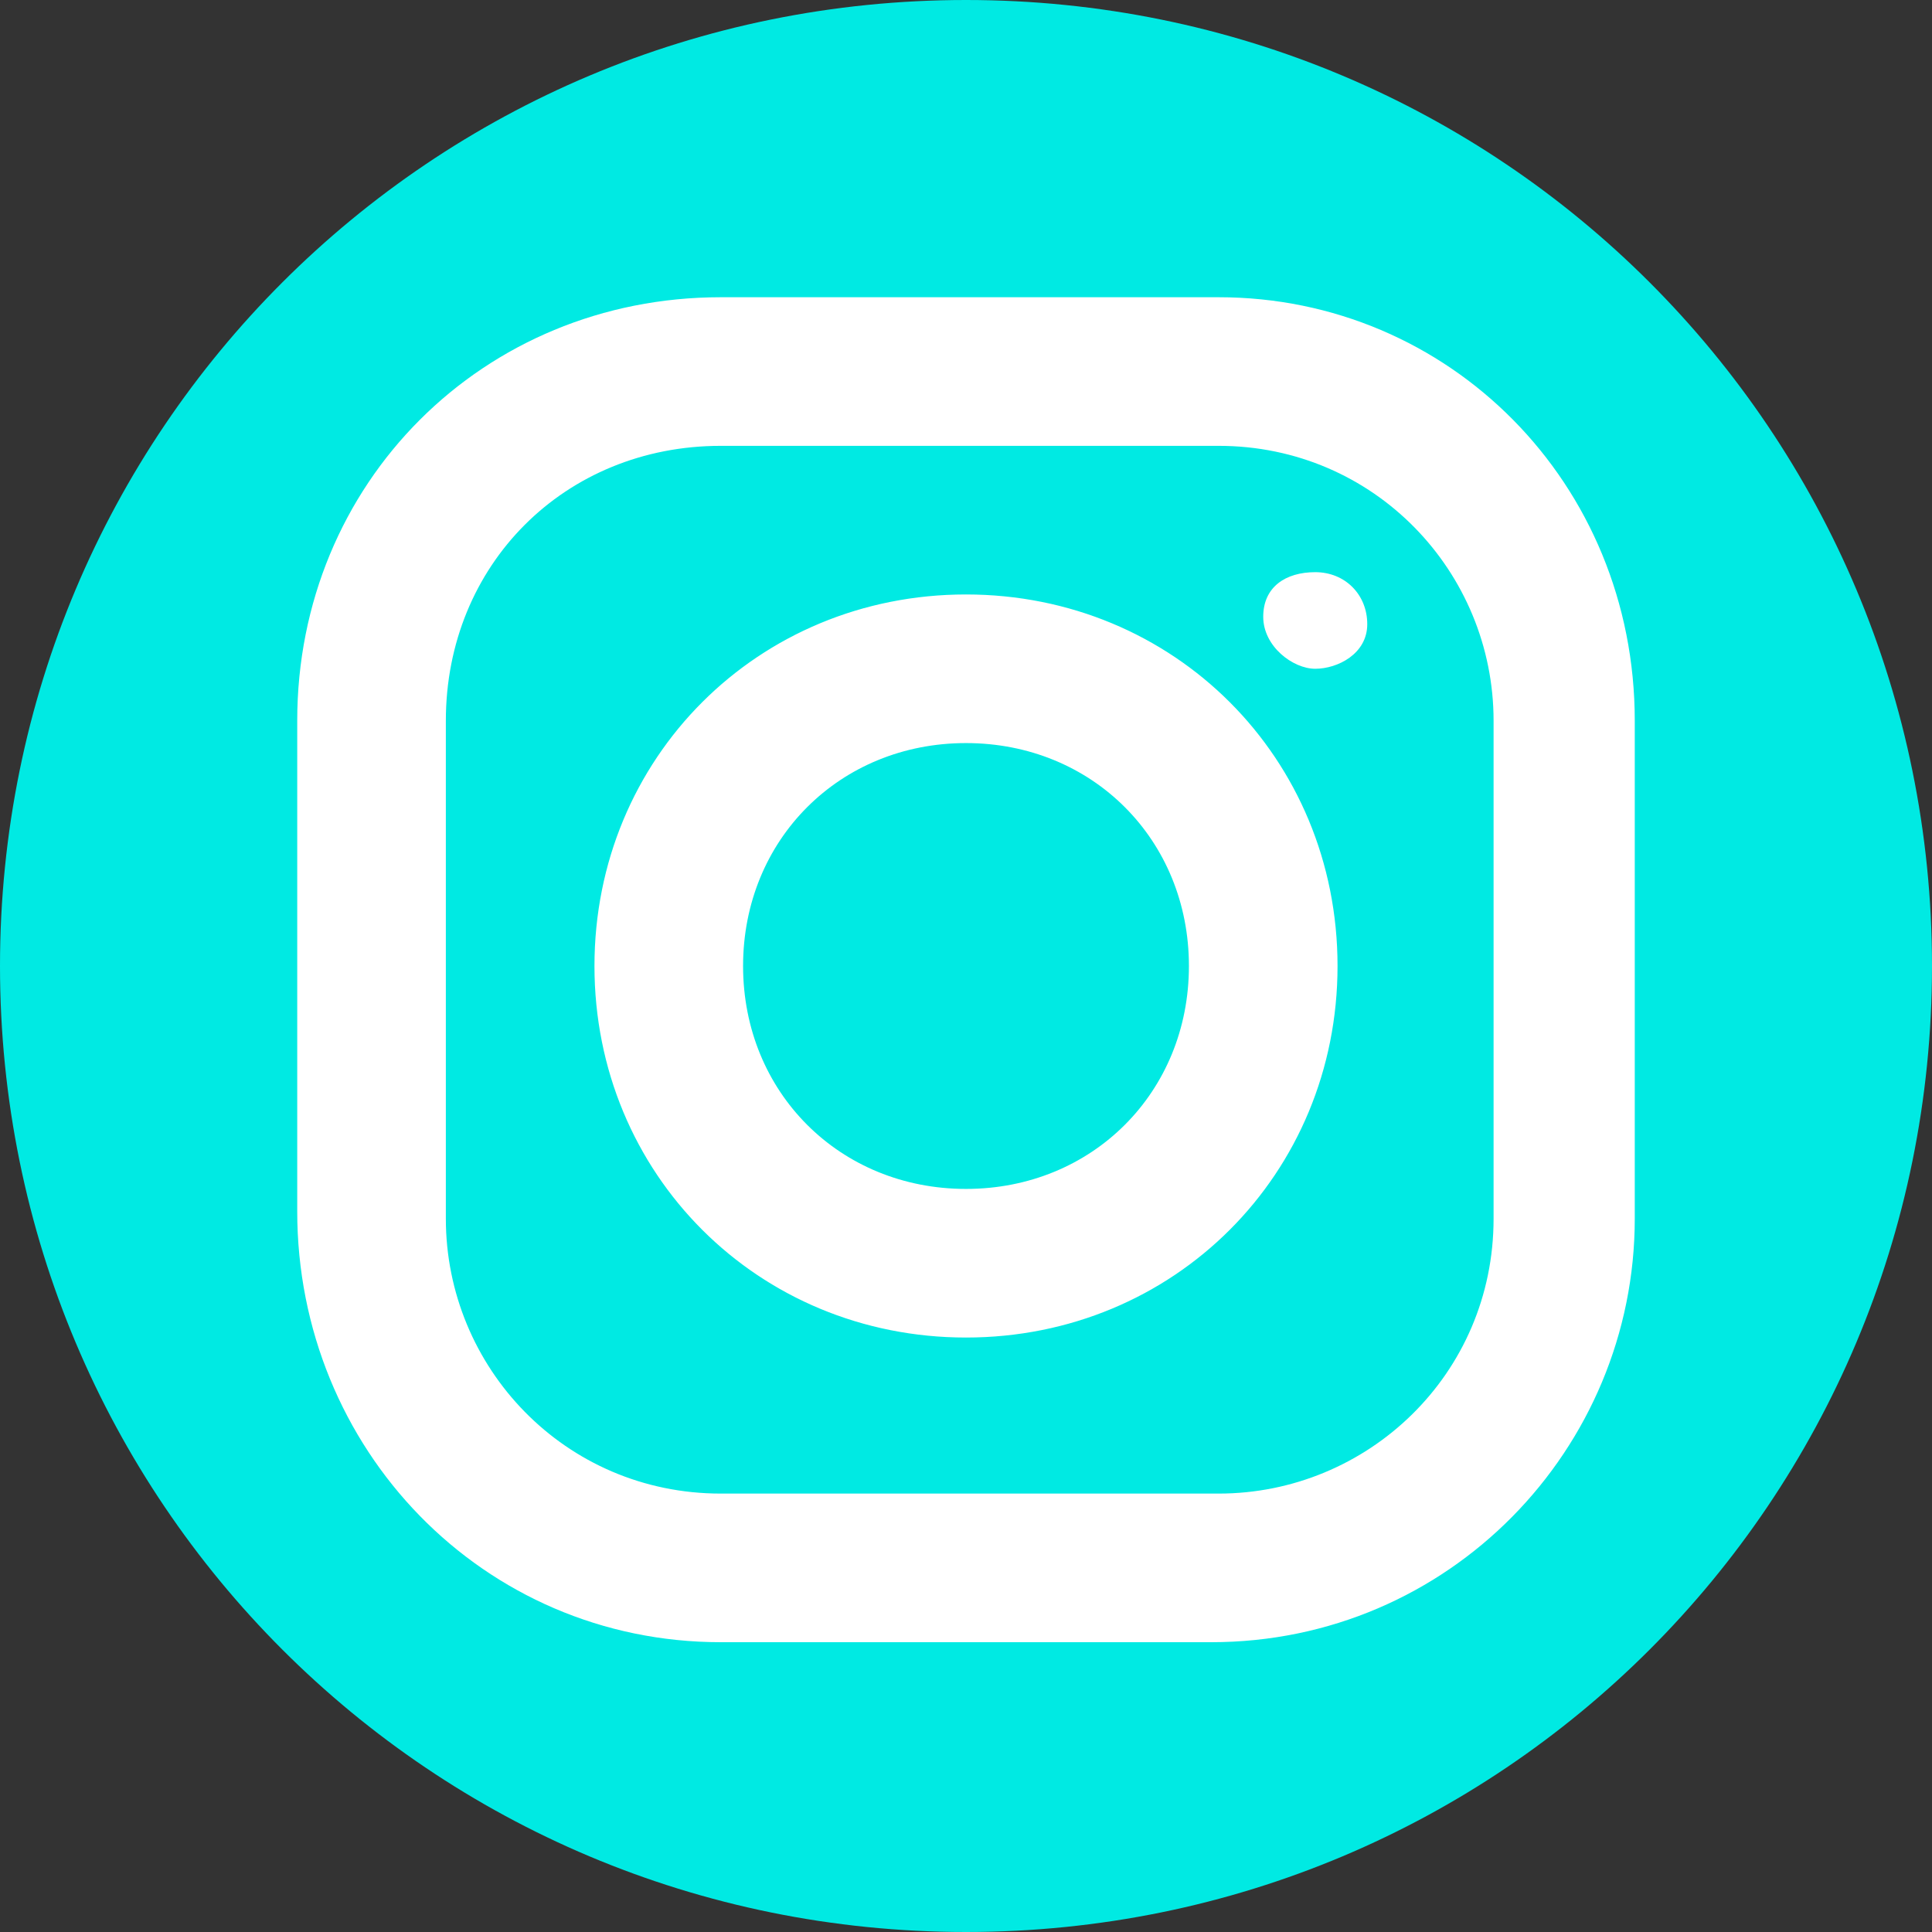 <?xml version="1.0" encoding="UTF-8"?> <svg xmlns="http://www.w3.org/2000/svg" id="Layer_1" version="1.1" viewBox="0 0 26 26"><rect x="0" y="0" width="26" height="26" fill="#333333" stroke="none"/><defs><style> .st0 { fill: #fff; } .st1 { fill: #00eae3; } </style></defs><circle class="st0" cx="13.8" cy="13.1" r="11.3"></circle><path class="st1" d="M13,0C5.8,0,0,5.8,0,13s5.8,13,13,13,13-5.8,13-13S20.2,0,13,0ZM9.7,4h6.7c3.1,0,5.6,2.5,5.6,5.7v6.7c0,3.1-2.5,5.7-5.7,5.7h-6.6c-3.2,0-5.7-2.6-5.7-5.8v-6.6c0-3.2,2.5-5.7,5.7-5.7ZM9.7,6c-2.1,0-3.7,1.6-3.7,3.7v6.7c0,2,1.6,3.7,3.7,3.7h6.7c2,0,3.7-1.6,3.7-3.7v-6.7c0-2-1.6-3.7-3.7-3.7h-6.7ZM17.7,7.7c.4,0,.7.3.7.7s-.4.6-.7.6-.7-.3-.7-.7.3-.6.7-.6ZM13,8c2.8,0,5,2.2,5,5s-2.2,5-5,5-5-2.2-5-5,2.2-5,5-5ZM13,10c-1.7,0-3,1.3-3,3s1.3,3,3,3,3-1.3,3-3-1.3-3-3-3Z"></path></svg> 